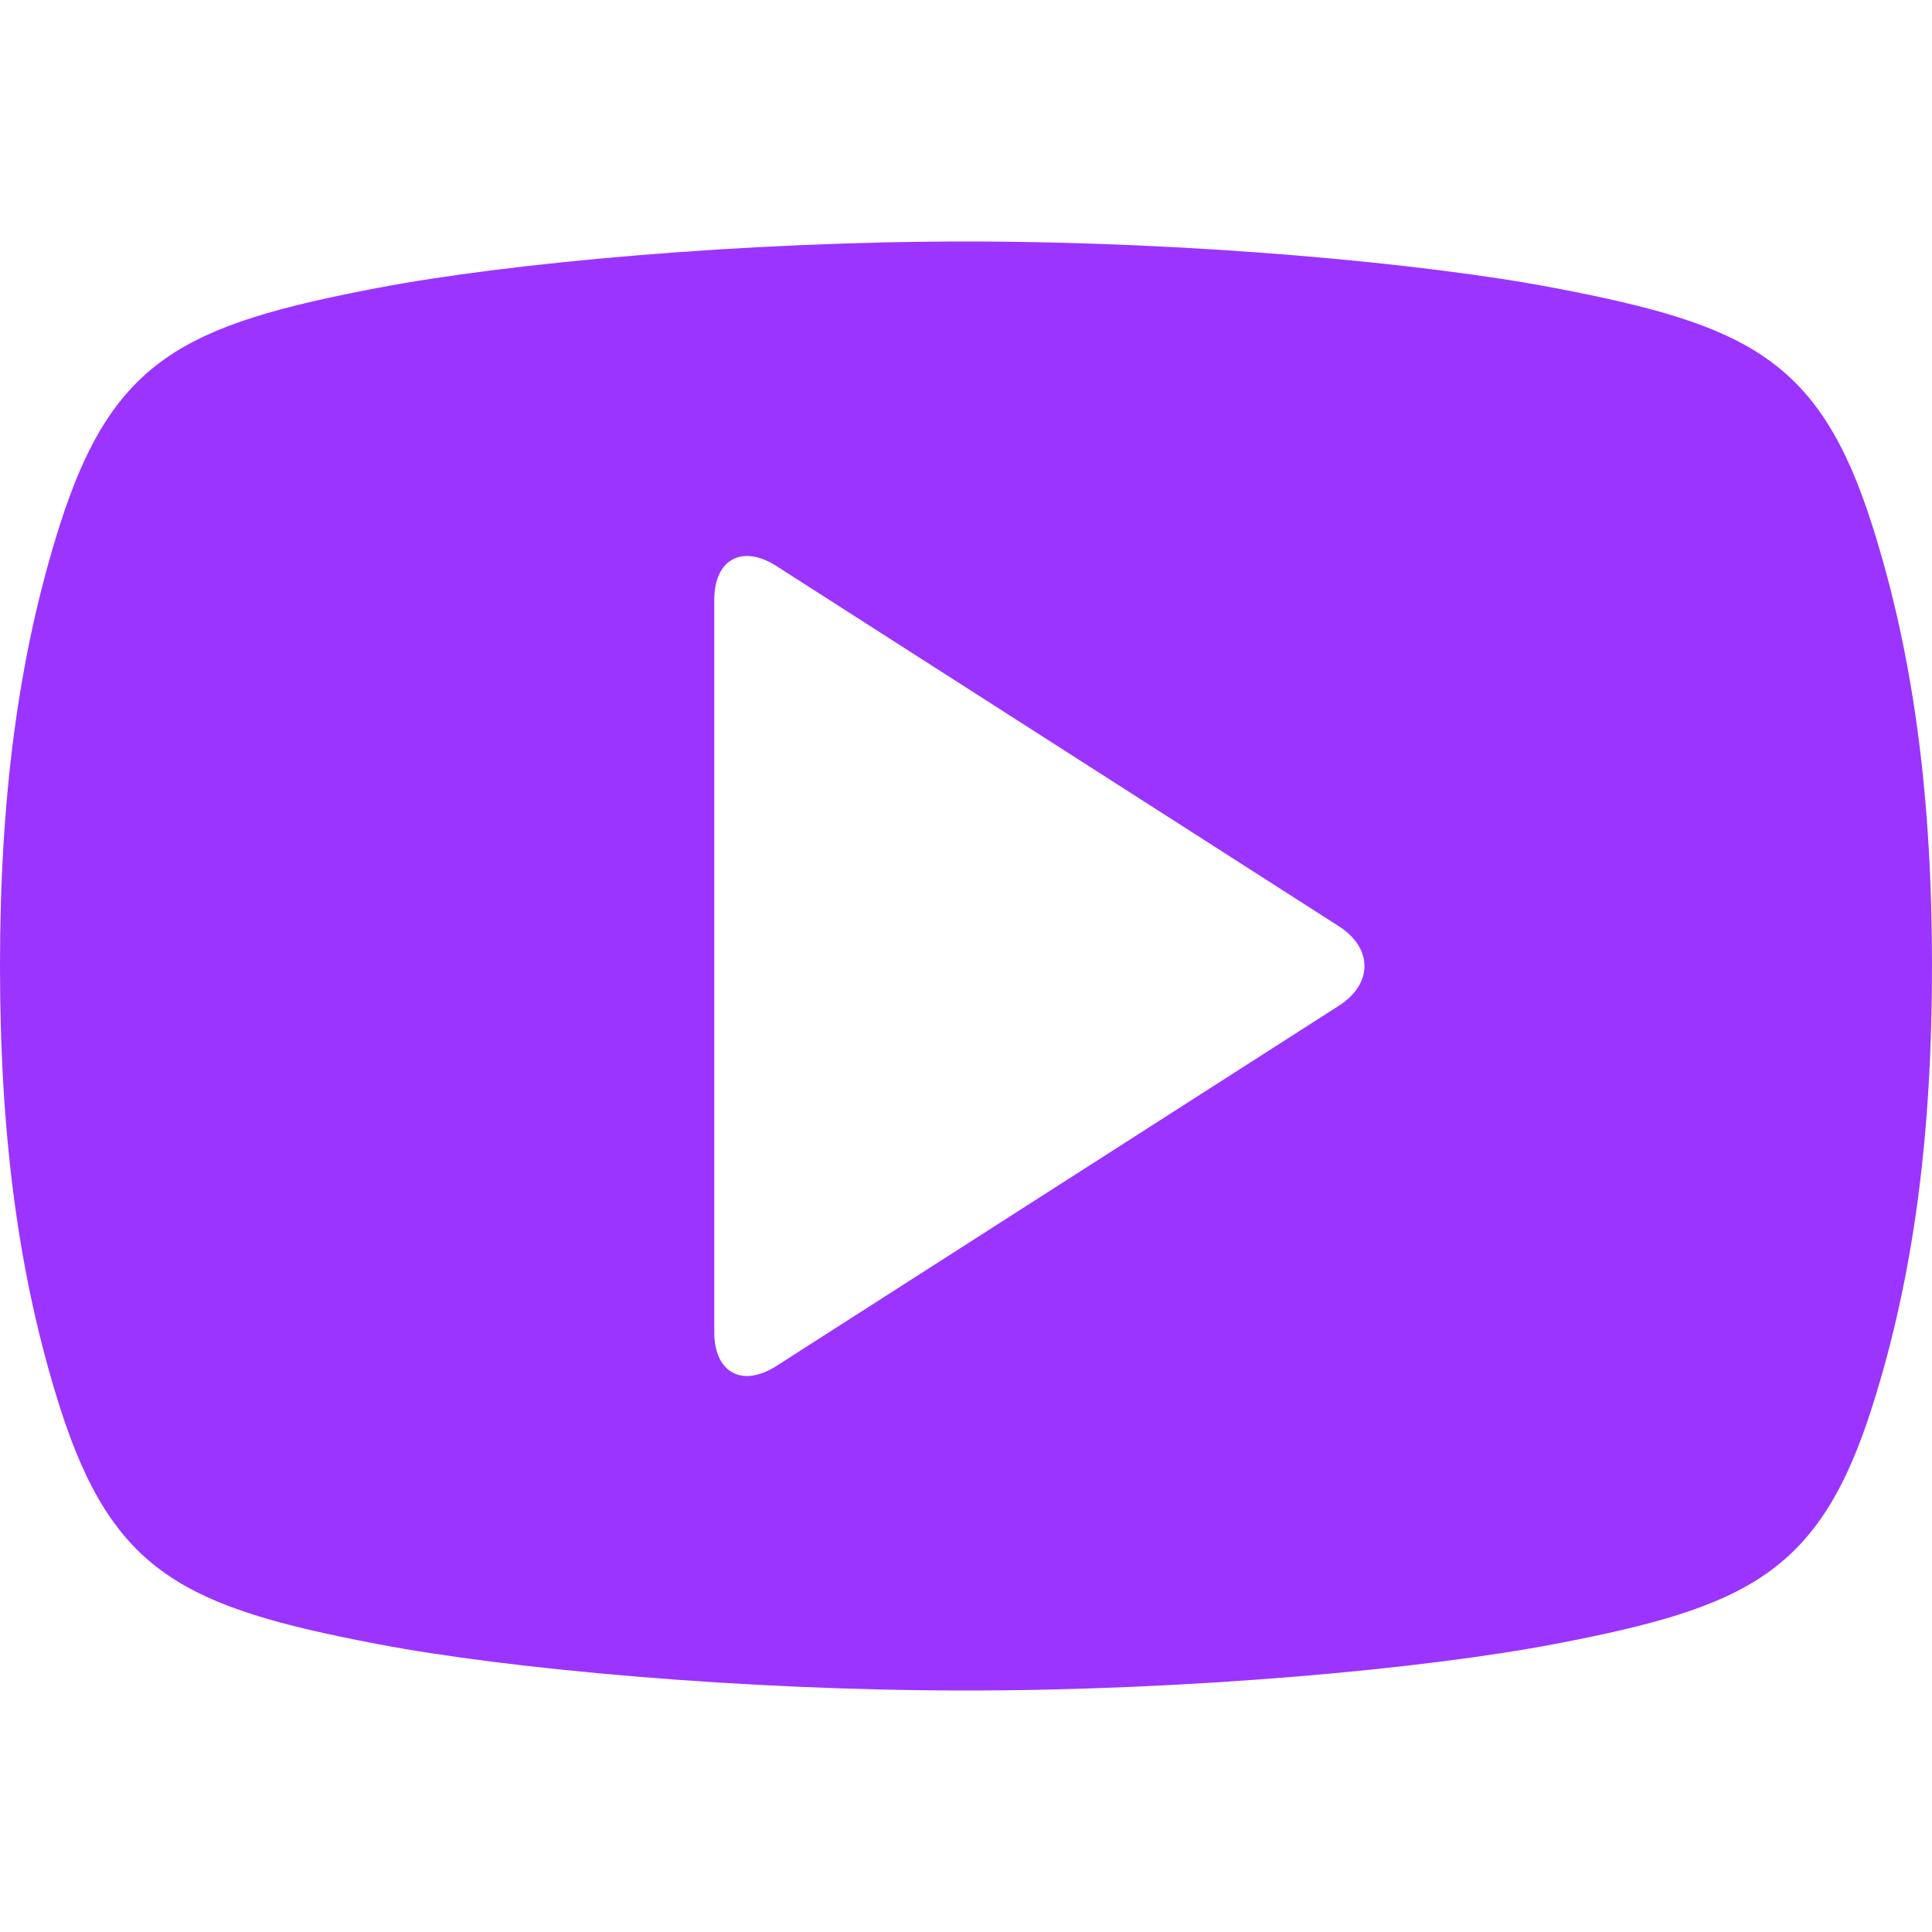 <svg width="40" height="40" viewBox="0 0 40 40" fill="none" xmlns="http://www.w3.org/2000/svg">
<path d="M38.761 10.872C37.671 7.443 36.191 6.728 32.202 5.965C29.457 5.439 24.587 5 20 5C15.413 5 10.543 5.439 7.798 5.965C3.808 6.728 2.329 7.443 1.238 10.872C0.365 13.621 0 16.568 0 20C0 23.432 0.365 26.379 1.238 29.128C2.329 32.557 3.808 33.272 7.798 34.035C10.543 34.561 15.413 35 20 35C24.587 35 29.457 34.561 32.202 34.035C36.191 33.272 37.671 32.557 38.761 29.128C39.636 26.379 40 23.432 40 20C40 16.568 39.636 13.621 38.761 10.872ZM27.72 20.823L16.073 28.282C15.366 28.735 14.788 28.419 14.788 27.581V12.419C14.788 11.581 15.366 11.265 16.073 11.718L27.72 19.177C28.427 19.63 28.427 20.37 27.72 20.823Z" fill="#9B34FF"/>
</svg>
